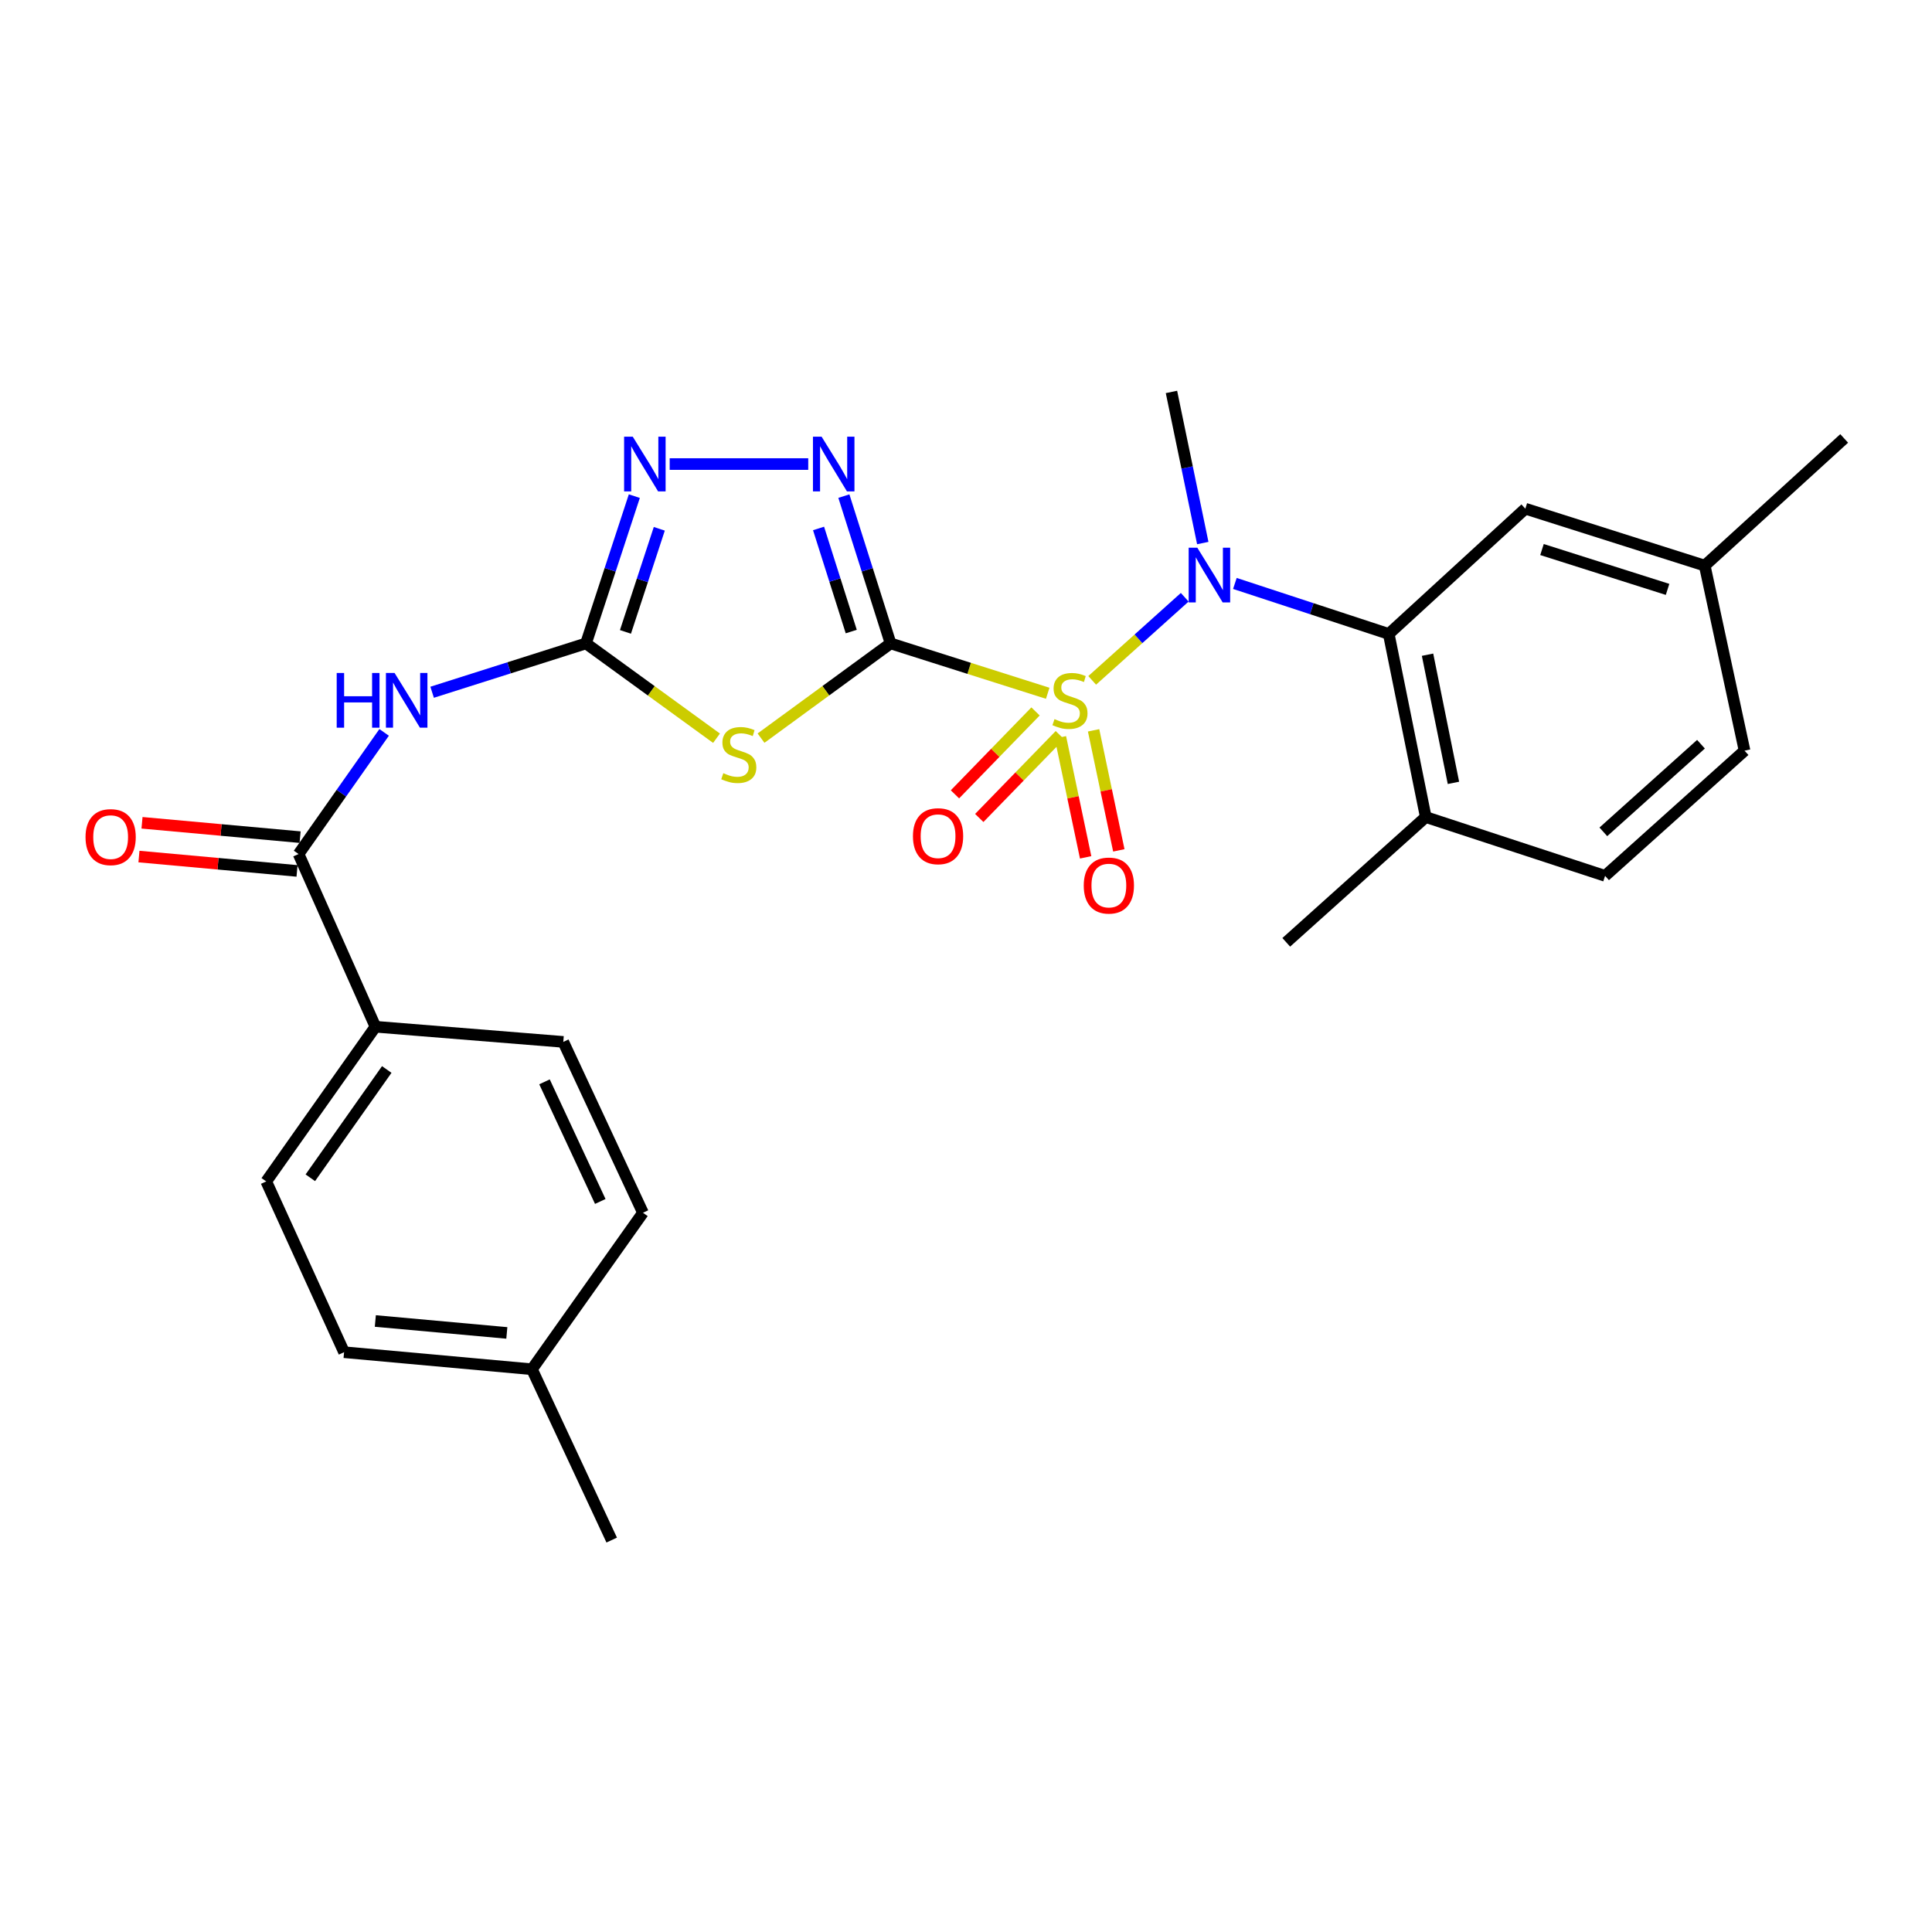 <?xml version='1.0' encoding='iso-8859-1'?>
<svg version='1.1' baseProfile='full'
              xmlns='http://www.w3.org/2000/svg'
                      xmlns:rdkit='http://www.rdkit.org/xml'
                      xmlns:xlink='http://www.w3.org/1999/xlink'
                  xml:space='preserve'
width='1000px' height='1000px' viewBox='0 0 1000 1000'>
<!-- END OF HEADER -->
<rect style='opacity:1.0;fill:#FFFFFF;stroke:none' width='1000' height='1000' x='0' y='0'> </rect>
<path class='bond-0' d='M 542.296,358.838 L 501.628,345.933' style='fill:none;fill-rule:evenodd;stroke:#CCCC00;stroke-width:6px;stroke-linecap:butt;stroke-linejoin:miter;stroke-opacity:1' />
<path class='bond-0' d='M 501.628,345.933 L 460.96,333.027' style='fill:none;fill-rule:evenodd;stroke:#000000;stroke-width:6px;stroke-linecap:butt;stroke-linejoin:miter;stroke-opacity:1' />
<path class='bond-4' d='M 565.316,352.159 L 589.265,330.65' style='fill:none;fill-rule:evenodd;stroke:#CCCC00;stroke-width:6px;stroke-linecap:butt;stroke-linejoin:miter;stroke-opacity:1' />
<path class='bond-4' d='M 589.265,330.65 L 613.213,309.141' style='fill:none;fill-rule:evenodd;stroke:#0000FF;stroke-width:6px;stroke-linecap:butt;stroke-linejoin:miter;stroke-opacity:1' />
<path class='bond-9' d='M 548.866,381.625 L 555.396,412.692' style='fill:none;fill-rule:evenodd;stroke:#CCCC00;stroke-width:6px;stroke-linecap:butt;stroke-linejoin:miter;stroke-opacity:1' />
<path class='bond-9' d='M 555.396,412.692 L 561.926,443.76' style='fill:none;fill-rule:evenodd;stroke:#FF0000;stroke-width:6px;stroke-linecap:butt;stroke-linejoin:miter;stroke-opacity:1' />
<path class='bond-9' d='M 566.041,378.014 L 572.571,409.082' style='fill:none;fill-rule:evenodd;stroke:#CCCC00;stroke-width:6px;stroke-linecap:butt;stroke-linejoin:miter;stroke-opacity:1' />
<path class='bond-9' d='M 572.571,409.082 L 579.101,440.149' style='fill:none;fill-rule:evenodd;stroke:#FF0000;stroke-width:6px;stroke-linecap:butt;stroke-linejoin:miter;stroke-opacity:1' />
<path class='bond-10' d='M 535.99,368.238 L 515.136,389.693' style='fill:none;fill-rule:evenodd;stroke:#CCCC00;stroke-width:6px;stroke-linecap:butt;stroke-linejoin:miter;stroke-opacity:1' />
<path class='bond-10' d='M 515.136,389.693 L 494.283,411.148' style='fill:none;fill-rule:evenodd;stroke:#FF0000;stroke-width:6px;stroke-linecap:butt;stroke-linejoin:miter;stroke-opacity:1' />
<path class='bond-10' d='M 548.575,380.47 L 527.721,401.925' style='fill:none;fill-rule:evenodd;stroke:#CCCC00;stroke-width:6px;stroke-linecap:butt;stroke-linejoin:miter;stroke-opacity:1' />
<path class='bond-10' d='M 527.721,401.925 L 506.868,423.38' style='fill:none;fill-rule:evenodd;stroke:#FF0000;stroke-width:6px;stroke-linecap:butt;stroke-linejoin:miter;stroke-opacity:1' />
<path class='bond-1' d='M 460.96,333.027 L 427.432,357.542' style='fill:none;fill-rule:evenodd;stroke:#000000;stroke-width:6px;stroke-linecap:butt;stroke-linejoin:miter;stroke-opacity:1' />
<path class='bond-1' d='M 427.432,357.542 L 393.905,382.057' style='fill:none;fill-rule:evenodd;stroke:#CCCC00;stroke-width:6px;stroke-linecap:butt;stroke-linejoin:miter;stroke-opacity:1' />
<path class='bond-3' d='M 460.96,333.027 L 448.873,294.909' style='fill:none;fill-rule:evenodd;stroke:#000000;stroke-width:6px;stroke-linecap:butt;stroke-linejoin:miter;stroke-opacity:1' />
<path class='bond-3' d='M 448.873,294.909 L 436.786,256.79' style='fill:none;fill-rule:evenodd;stroke:#0000FF;stroke-width:6px;stroke-linecap:butt;stroke-linejoin:miter;stroke-opacity:1' />
<path class='bond-3' d='M 440.604,326.896 L 432.143,300.213' style='fill:none;fill-rule:evenodd;stroke:#000000;stroke-width:6px;stroke-linecap:butt;stroke-linejoin:miter;stroke-opacity:1' />
<path class='bond-3' d='M 432.143,300.213 L 423.682,273.53' style='fill:none;fill-rule:evenodd;stroke:#0000FF;stroke-width:6px;stroke-linecap:butt;stroke-linejoin:miter;stroke-opacity:1' />
<path class='bond-2' d='M 370.868,382.105 L 337.088,357.566' style='fill:none;fill-rule:evenodd;stroke:#CCCC00;stroke-width:6px;stroke-linecap:butt;stroke-linejoin:miter;stroke-opacity:1' />
<path class='bond-2' d='M 337.088,357.566 L 303.308,333.027' style='fill:none;fill-rule:evenodd;stroke:#000000;stroke-width:6px;stroke-linecap:butt;stroke-linejoin:miter;stroke-opacity:1' />
<path class='bond-5' d='M 303.308,333.027 L 263.489,345.669' style='fill:none;fill-rule:evenodd;stroke:#000000;stroke-width:6px;stroke-linecap:butt;stroke-linejoin:miter;stroke-opacity:1' />
<path class='bond-5' d='M 263.489,345.669 L 223.67,358.31' style='fill:none;fill-rule:evenodd;stroke:#0000FF;stroke-width:6px;stroke-linecap:butt;stroke-linejoin:miter;stroke-opacity:1' />
<path class='bond-27' d='M 303.308,333.027 L 315.818,294.913' style='fill:none;fill-rule:evenodd;stroke:#000000;stroke-width:6px;stroke-linecap:butt;stroke-linejoin:miter;stroke-opacity:1' />
<path class='bond-27' d='M 315.818,294.913 L 328.328,256.798' style='fill:none;fill-rule:evenodd;stroke:#0000FF;stroke-width:6px;stroke-linecap:butt;stroke-linejoin:miter;stroke-opacity:1' />
<path class='bond-27' d='M 323.736,327.066 L 332.493,300.386' style='fill:none;fill-rule:evenodd;stroke:#000000;stroke-width:6px;stroke-linecap:butt;stroke-linejoin:miter;stroke-opacity:1' />
<path class='bond-27' d='M 332.493,300.386 L 341.25,273.706' style='fill:none;fill-rule:evenodd;stroke:#0000FF;stroke-width:6px;stroke-linecap:butt;stroke-linejoin:miter;stroke-opacity:1' />
<path class='bond-6' d='M 418.34,240.195 L 346.632,240.195' style='fill:none;fill-rule:evenodd;stroke:#0000FF;stroke-width:6px;stroke-linecap:butt;stroke-linejoin:miter;stroke-opacity:1' />
<path class='bond-7' d='M 639.174,301.99 L 678.994,315.062' style='fill:none;fill-rule:evenodd;stroke:#0000FF;stroke-width:6px;stroke-linecap:butt;stroke-linejoin:miter;stroke-opacity:1' />
<path class='bond-7' d='M 678.994,315.062 L 718.814,328.133' style='fill:none;fill-rule:evenodd;stroke:#000000;stroke-width:6px;stroke-linecap:butt;stroke-linejoin:miter;stroke-opacity:1' />
<path class='bond-19' d='M 622.556,281.083 L 614.451,241.972' style='fill:none;fill-rule:evenodd;stroke:#0000FF;stroke-width:6px;stroke-linecap:butt;stroke-linejoin:miter;stroke-opacity:1' />
<path class='bond-19' d='M 614.451,241.972 L 606.345,202.862' style='fill:none;fill-rule:evenodd;stroke:#000000;stroke-width:6px;stroke-linecap:butt;stroke-linejoin:miter;stroke-opacity:1' />
<path class='bond-8' d='M 198.825,379.084 L 176.682,410.564' style='fill:none;fill-rule:evenodd;stroke:#0000FF;stroke-width:6px;stroke-linecap:butt;stroke-linejoin:miter;stroke-opacity:1' />
<path class='bond-8' d='M 176.682,410.564 L 154.539,442.045' style='fill:none;fill-rule:evenodd;stroke:#000000;stroke-width:6px;stroke-linecap:butt;stroke-linejoin:miter;stroke-opacity:1' />
<path class='bond-12' d='M 718.814,328.133 L 737.973,422.905' style='fill:none;fill-rule:evenodd;stroke:#000000;stroke-width:6px;stroke-linecap:butt;stroke-linejoin:miter;stroke-opacity:1' />
<path class='bond-12' d='M 738.89,338.871 L 752.302,405.211' style='fill:none;fill-rule:evenodd;stroke:#000000;stroke-width:6px;stroke-linecap:butt;stroke-linejoin:miter;stroke-opacity:1' />
<path class='bond-13' d='M 718.814,328.133 L 789.513,263.294' style='fill:none;fill-rule:evenodd;stroke:#000000;stroke-width:6px;stroke-linecap:butt;stroke-linejoin:miter;stroke-opacity:1' />
<path class='bond-11' d='M 154.539,442.045 L 194.32,531.435' style='fill:none;fill-rule:evenodd;stroke:#000000;stroke-width:6px;stroke-linecap:butt;stroke-linejoin:miter;stroke-opacity:1' />
<path class='bond-14' d='M 155.333,433.305 L 114.419,429.59' style='fill:none;fill-rule:evenodd;stroke:#000000;stroke-width:6px;stroke-linecap:butt;stroke-linejoin:miter;stroke-opacity:1' />
<path class='bond-14' d='M 114.419,429.59 L 73.506,425.874' style='fill:none;fill-rule:evenodd;stroke:#FF0000;stroke-width:6px;stroke-linecap:butt;stroke-linejoin:miter;stroke-opacity:1' />
<path class='bond-14' d='M 153.745,450.784 L 112.832,447.068' style='fill:none;fill-rule:evenodd;stroke:#000000;stroke-width:6px;stroke-linecap:butt;stroke-linejoin:miter;stroke-opacity:1' />
<path class='bond-14' d='M 112.832,447.068 L 71.919,443.353' style='fill:none;fill-rule:evenodd;stroke:#FF0000;stroke-width:6px;stroke-linecap:butt;stroke-linejoin:miter;stroke-opacity:1' />
<path class='bond-15' d='M 194.32,531.435 L 137.808,611.504' style='fill:none;fill-rule:evenodd;stroke:#000000;stroke-width:6px;stroke-linecap:butt;stroke-linejoin:miter;stroke-opacity:1' />
<path class='bond-15' d='M 200.182,553.565 L 160.623,609.614' style='fill:none;fill-rule:evenodd;stroke:#000000;stroke-width:6px;stroke-linecap:butt;stroke-linejoin:miter;stroke-opacity:1' />
<path class='bond-16' d='M 194.32,531.435 L 291.559,539.284' style='fill:none;fill-rule:evenodd;stroke:#000000;stroke-width:6px;stroke-linecap:butt;stroke-linejoin:miter;stroke-opacity:1' />
<path class='bond-17' d='M 737.973,422.905 L 830.786,453.345' style='fill:none;fill-rule:evenodd;stroke:#000000;stroke-width:6px;stroke-linecap:butt;stroke-linejoin:miter;stroke-opacity:1' />
<path class='bond-24' d='M 737.973,422.905 L 665.763,487.744' style='fill:none;fill-rule:evenodd;stroke:#000000;stroke-width:6px;stroke-linecap:butt;stroke-linejoin:miter;stroke-opacity:1' />
<path class='bond-18' d='M 789.513,263.294 L 882.364,292.759' style='fill:none;fill-rule:evenodd;stroke:#000000;stroke-width:6px;stroke-linecap:butt;stroke-linejoin:miter;stroke-opacity:1' />
<path class='bond-18' d='M 798.132,284.442 L 863.128,305.067' style='fill:none;fill-rule:evenodd;stroke:#000000;stroke-width:6px;stroke-linecap:butt;stroke-linejoin:miter;stroke-opacity:1' />
<path class='bond-21' d='M 137.808,611.504 L 178.096,699.899' style='fill:none;fill-rule:evenodd;stroke:#000000;stroke-width:6px;stroke-linecap:butt;stroke-linejoin:miter;stroke-opacity:1' />
<path class='bond-22' d='M 291.559,539.284 L 332.793,627.718' style='fill:none;fill-rule:evenodd;stroke:#000000;stroke-width:6px;stroke-linecap:butt;stroke-linejoin:miter;stroke-opacity:1' />
<path class='bond-22' d='M 281.838,559.965 L 310.701,621.87' style='fill:none;fill-rule:evenodd;stroke:#000000;stroke-width:6px;stroke-linecap:butt;stroke-linejoin:miter;stroke-opacity:1' />
<path class='bond-28' d='M 830.786,453.345 L 902.976,388.545' style='fill:none;fill-rule:evenodd;stroke:#000000;stroke-width:6px;stroke-linecap:butt;stroke-linejoin:miter;stroke-opacity:1' />
<path class='bond-28' d='M 829.891,430.565 L 880.424,385.205' style='fill:none;fill-rule:evenodd;stroke:#000000;stroke-width:6px;stroke-linecap:butt;stroke-linejoin:miter;stroke-opacity:1' />
<path class='bond-20' d='M 882.364,292.759 L 902.976,388.545' style='fill:none;fill-rule:evenodd;stroke:#000000;stroke-width:6px;stroke-linecap:butt;stroke-linejoin:miter;stroke-opacity:1' />
<path class='bond-25' d='M 882.364,292.759 L 954.545,226.935' style='fill:none;fill-rule:evenodd;stroke:#000000;stroke-width:6px;stroke-linecap:butt;stroke-linejoin:miter;stroke-opacity:1' />
<path class='bond-29' d='M 178.096,699.899 L 275.335,708.723' style='fill:none;fill-rule:evenodd;stroke:#000000;stroke-width:6px;stroke-linecap:butt;stroke-linejoin:miter;stroke-opacity:1' />
<path class='bond-29' d='M 194.268,683.744 L 262.335,689.921' style='fill:none;fill-rule:evenodd;stroke:#000000;stroke-width:6px;stroke-linecap:butt;stroke-linejoin:miter;stroke-opacity:1' />
<path class='bond-23' d='M 332.793,627.718 L 275.335,708.723' style='fill:none;fill-rule:evenodd;stroke:#000000;stroke-width:6px;stroke-linecap:butt;stroke-linejoin:miter;stroke-opacity:1' />
<path class='bond-26' d='M 275.335,708.723 L 316.617,797.138' style='fill:none;fill-rule:evenodd;stroke:#000000;stroke-width:6px;stroke-linecap:butt;stroke-linejoin:miter;stroke-opacity:1' />
<path  class='atom-0' d='M 545.811 372.213
Q 546.131 372.333, 547.451 372.893
Q 548.771 373.453, 550.211 373.813
Q 551.691 374.133, 553.131 374.133
Q 555.811 374.133, 557.371 372.853
Q 558.931 371.533, 558.931 369.253
Q 558.931 367.693, 558.131 366.733
Q 557.371 365.773, 556.171 365.253
Q 554.971 364.733, 552.971 364.133
Q 550.451 363.373, 548.931 362.653
Q 547.451 361.933, 546.371 360.413
Q 545.331 358.893, 545.331 356.333
Q 545.331 352.773, 547.731 350.573
Q 550.171 348.373, 554.971 348.373
Q 558.251 348.373, 561.971 349.933
L 561.051 353.013
Q 557.651 351.613, 555.091 351.613
Q 552.331 351.613, 550.811 352.773
Q 549.291 353.893, 549.331 355.853
Q 549.331 357.373, 550.091 358.293
Q 550.891 359.213, 552.011 359.733
Q 553.171 360.253, 555.091 360.853
Q 557.651 361.653, 559.171 362.453
Q 560.691 363.253, 561.771 364.893
Q 562.891 366.493, 562.891 369.253
Q 562.891 373.173, 560.251 375.293
Q 557.651 377.373, 553.291 377.373
Q 550.771 377.373, 548.851 376.813
Q 546.971 376.293, 544.731 375.373
L 545.811 372.213
' fill='#CCCC00'/>
<path  class='atom-2' d='M 374.392 400.196
Q 374.712 400.316, 376.032 400.876
Q 377.352 401.436, 378.792 401.796
Q 380.272 402.116, 381.712 402.116
Q 384.392 402.116, 385.952 400.836
Q 387.512 399.516, 387.512 397.236
Q 387.512 395.676, 386.712 394.716
Q 385.952 393.756, 384.752 393.236
Q 383.552 392.716, 381.552 392.116
Q 379.032 391.356, 377.512 390.636
Q 376.032 389.916, 374.952 388.396
Q 373.912 386.876, 373.912 384.316
Q 373.912 380.756, 376.312 378.556
Q 378.752 376.356, 383.552 376.356
Q 386.832 376.356, 390.552 377.916
L 389.632 380.996
Q 386.232 379.596, 383.672 379.596
Q 380.912 379.596, 379.392 380.756
Q 377.872 381.876, 377.912 383.836
Q 377.912 385.356, 378.672 386.276
Q 379.472 387.196, 380.592 387.716
Q 381.752 388.236, 383.672 388.836
Q 386.232 389.636, 387.752 390.436
Q 389.272 391.236, 390.352 392.876
Q 391.472 394.476, 391.472 397.236
Q 391.472 401.156, 388.832 403.276
Q 386.232 405.356, 381.872 405.356
Q 379.352 405.356, 377.432 404.796
Q 375.552 404.276, 373.312 403.356
L 374.392 400.196
' fill='#CCCC00'/>
<path  class='atom-4' d='M 425.264 226.035
L 434.544 241.035
Q 435.464 242.515, 436.944 245.195
Q 438.424 247.875, 438.504 248.035
L 438.504 226.035
L 442.264 226.035
L 442.264 254.355
L 438.384 254.355
L 428.424 237.955
Q 427.264 236.035, 426.024 233.835
Q 424.824 231.635, 424.464 230.955
L 424.464 254.355
L 420.784 254.355
L 420.784 226.035
L 425.264 226.035
' fill='#0000FF'/>
<path  class='atom-5' d='M 619.732 283.503
L 629.012 298.503
Q 629.932 299.983, 631.412 302.663
Q 632.892 305.343, 632.972 305.503
L 632.972 283.503
L 636.732 283.503
L 636.732 311.823
L 632.852 311.823
L 622.892 295.423
Q 621.732 293.503, 620.492 291.303
Q 619.292 289.103, 618.932 288.423
L 618.932 311.823
L 615.252 311.823
L 615.252 283.503
L 619.732 283.503
' fill='#0000FF'/>
<path  class='atom-6' d='M 174.276 348.333
L 178.116 348.333
L 178.116 360.373
L 192.596 360.373
L 192.596 348.333
L 196.436 348.333
L 196.436 376.653
L 192.596 376.653
L 192.596 363.573
L 178.116 363.573
L 178.116 376.653
L 174.276 376.653
L 174.276 348.333
' fill='#0000FF'/>
<path  class='atom-6' d='M 204.236 348.333
L 213.516 363.333
Q 214.436 364.813, 215.916 367.493
Q 217.396 370.173, 217.476 370.333
L 217.476 348.333
L 221.236 348.333
L 221.236 376.653
L 217.356 376.653
L 207.396 360.253
Q 206.236 358.333, 204.996 356.133
Q 203.796 353.933, 203.436 353.253
L 203.436 376.653
L 199.756 376.653
L 199.756 348.333
L 204.236 348.333
' fill='#0000FF'/>
<path  class='atom-7' d='M 327.518 226.035
L 336.798 241.035
Q 337.718 242.515, 339.198 245.195
Q 340.678 247.875, 340.758 248.035
L 340.758 226.035
L 344.518 226.035
L 344.518 254.355
L 340.638 254.355
L 330.678 237.955
Q 329.518 236.035, 328.278 233.835
Q 327.078 231.635, 326.718 230.955
L 326.718 254.355
L 323.038 254.355
L 323.038 226.035
L 327.518 226.035
' fill='#0000FF'/>
<path  class='atom-10' d='M 560.945 458.359
Q 560.945 451.559, 564.305 447.759
Q 567.665 443.959, 573.945 443.959
Q 580.225 443.959, 583.585 447.759
Q 586.945 451.559, 586.945 458.359
Q 586.945 465.239, 583.545 469.159
Q 580.145 473.039, 573.945 473.039
Q 567.705 473.039, 564.305 469.159
Q 560.945 465.279, 560.945 458.359
M 573.945 469.839
Q 578.265 469.839, 580.585 466.959
Q 582.945 464.039, 582.945 458.359
Q 582.945 452.799, 580.585 449.999
Q 578.265 447.159, 573.945 447.159
Q 569.625 447.159, 567.265 449.959
Q 564.945 452.759, 564.945 458.359
Q 564.945 464.079, 567.265 466.959
Q 569.625 469.839, 573.945 469.839
' fill='#FF0000'/>
<path  class='atom-11' d='M 472.54 432.813
Q 472.54 426.013, 475.9 422.213
Q 479.26 418.413, 485.54 418.413
Q 491.82 418.413, 495.18 422.213
Q 498.54 426.013, 498.54 432.813
Q 498.54 439.693, 495.14 443.613
Q 491.74 447.493, 485.54 447.493
Q 479.3 447.493, 475.9 443.613
Q 472.54 439.733, 472.54 432.813
M 485.54 444.293
Q 489.86 444.293, 492.18 441.413
Q 494.54 438.493, 494.54 432.813
Q 494.54 427.253, 492.18 424.453
Q 489.86 421.613, 485.54 421.613
Q 481.22 421.613, 478.86 424.413
Q 476.54 427.213, 476.54 432.813
Q 476.54 438.533, 478.86 441.413
Q 481.22 444.293, 485.54 444.293
' fill='#FF0000'/>
<path  class='atom-15' d='M 44.271 433.291
Q 44.271 426.491, 47.631 422.691
Q 50.991 418.891, 57.271 418.891
Q 63.551 418.891, 66.911 422.691
Q 70.271 426.491, 70.271 433.291
Q 70.271 440.171, 66.871 444.091
Q 63.471 447.971, 57.271 447.971
Q 51.031 447.971, 47.631 444.091
Q 44.271 440.211, 44.271 433.291
M 57.271 444.771
Q 61.591 444.771, 63.911 441.891
Q 66.271 438.971, 66.271 433.291
Q 66.271 427.731, 63.911 424.931
Q 61.591 422.091, 57.271 422.091
Q 52.951 422.091, 50.591 424.891
Q 48.271 427.691, 48.271 433.291
Q 48.271 439.011, 50.591 441.891
Q 52.951 444.771, 57.271 444.771
' fill='#FF0000'/>
</svg>
